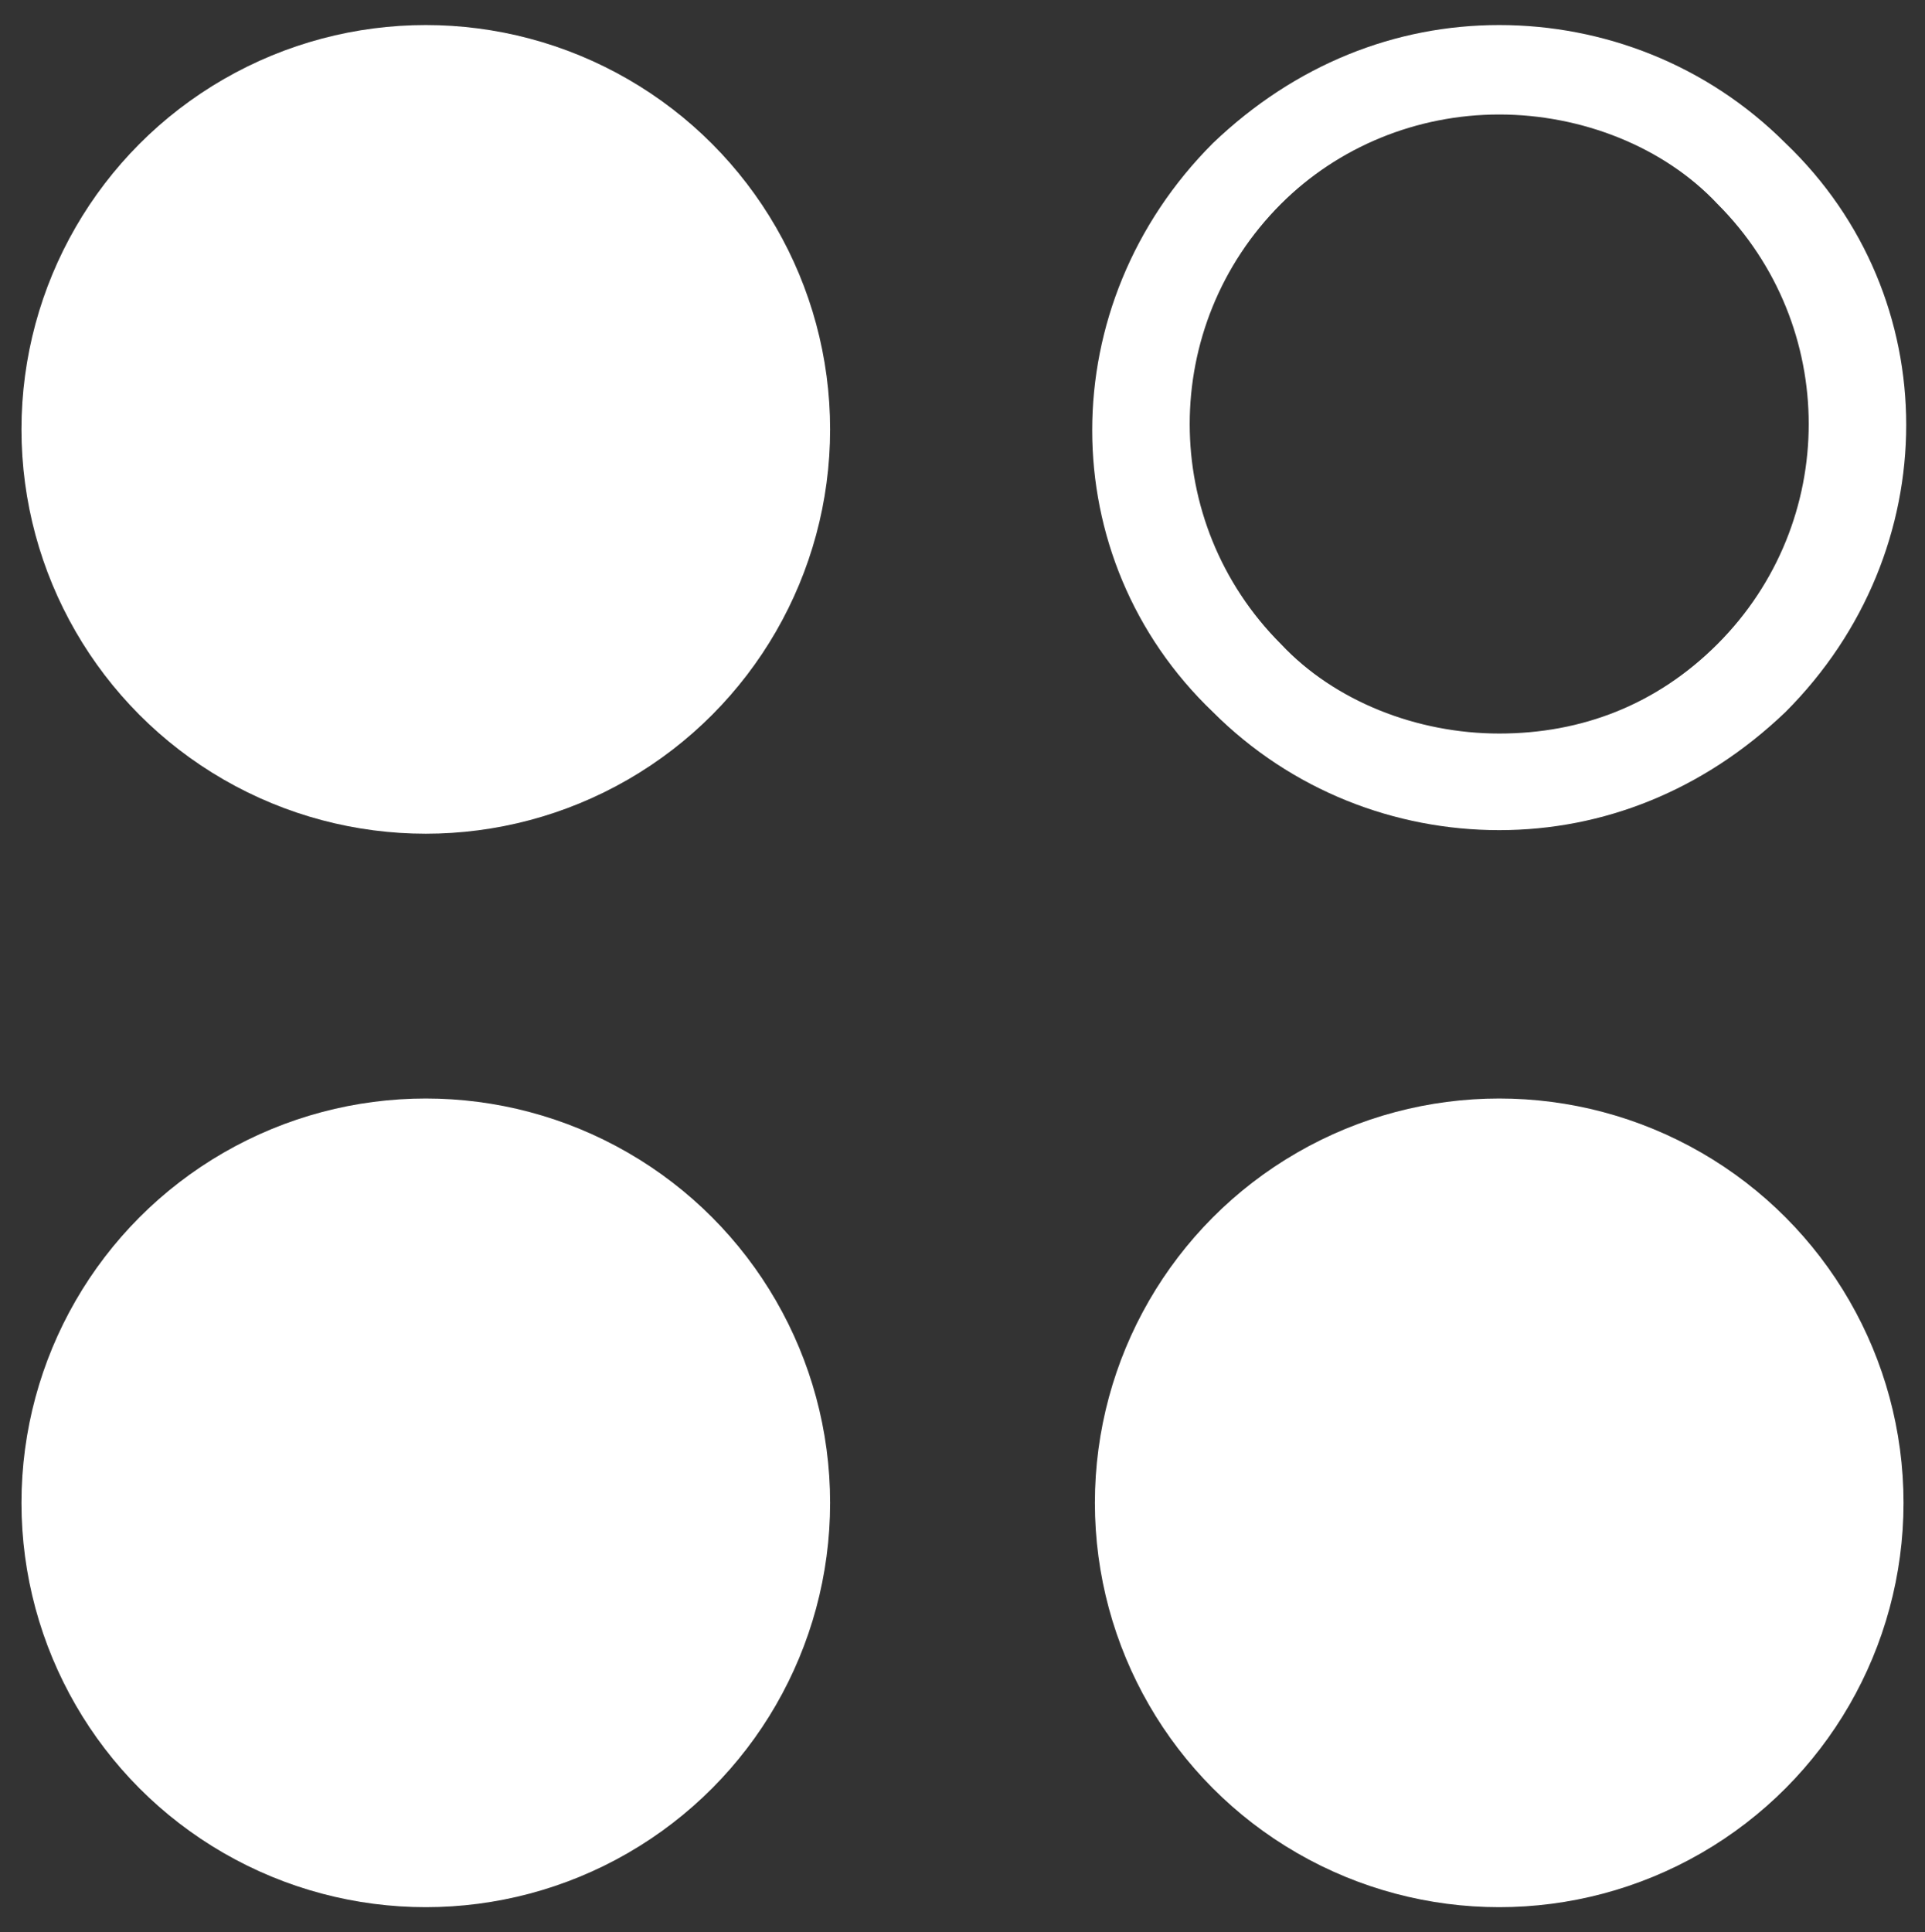 <?xml version="1.0" encoding="utf-8"?>
<!-- Generator: Adobe Illustrator 26.1.0, SVG Export Plug-In . SVG Version: 6.00 Build 0)  -->
<svg version="1.1" id="Ebene_1" xmlns="http://www.w3.org/2000/svg" xmlns:xlink="http://www.w3.org/1999/xlink" x="0px" y="0px"
	 viewBox="0 0 53.8 54" style="enable-background:new 0 0 53.8 54;" xml:space="preserve">
<rect x="0" y="0" width="53.8" height="54" fill="#333333" stroke="none"/>
<style type="text/css">
	.st0{fill:#FFFFFF;}
</style>
<g>
	<circle class="st0" cx="41.9" cy="42" r="11.3"/>
	<circle class="st0" cx="11.9" cy="12" r="11.3"/>
	<circle class="st0" cx="11.9" cy="42" r="11.3"/>
	<path class="st0" d="M41.9,3.2L41.9,3.2c2.3,0,4.6,0.9,6.1,2.5c3.4,3.4,3.4,8.9,0,12.3c-1.7,1.7-3.8,2.5-6.1,2.5s-4.6-0.9-6.1-2.5
		c-3.4-3.4-3.4-8.9,0-12.3C37.4,4.1,39.6,3.2,41.9,3.2 M41.9,0.7c-2.9,0-5.7,1.1-8,3.3c-4.5,4.5-4.5,11.6,0,15.9
		c2.2,2.2,5.1,3.3,8,3.3s5.7-1.1,8-3.3c4.5-4.5,4.5-11.6,0-15.9C47.7,1.8,44.8,0.7,41.9,0.7L41.9,0.7z"/>
</g>
</svg>
